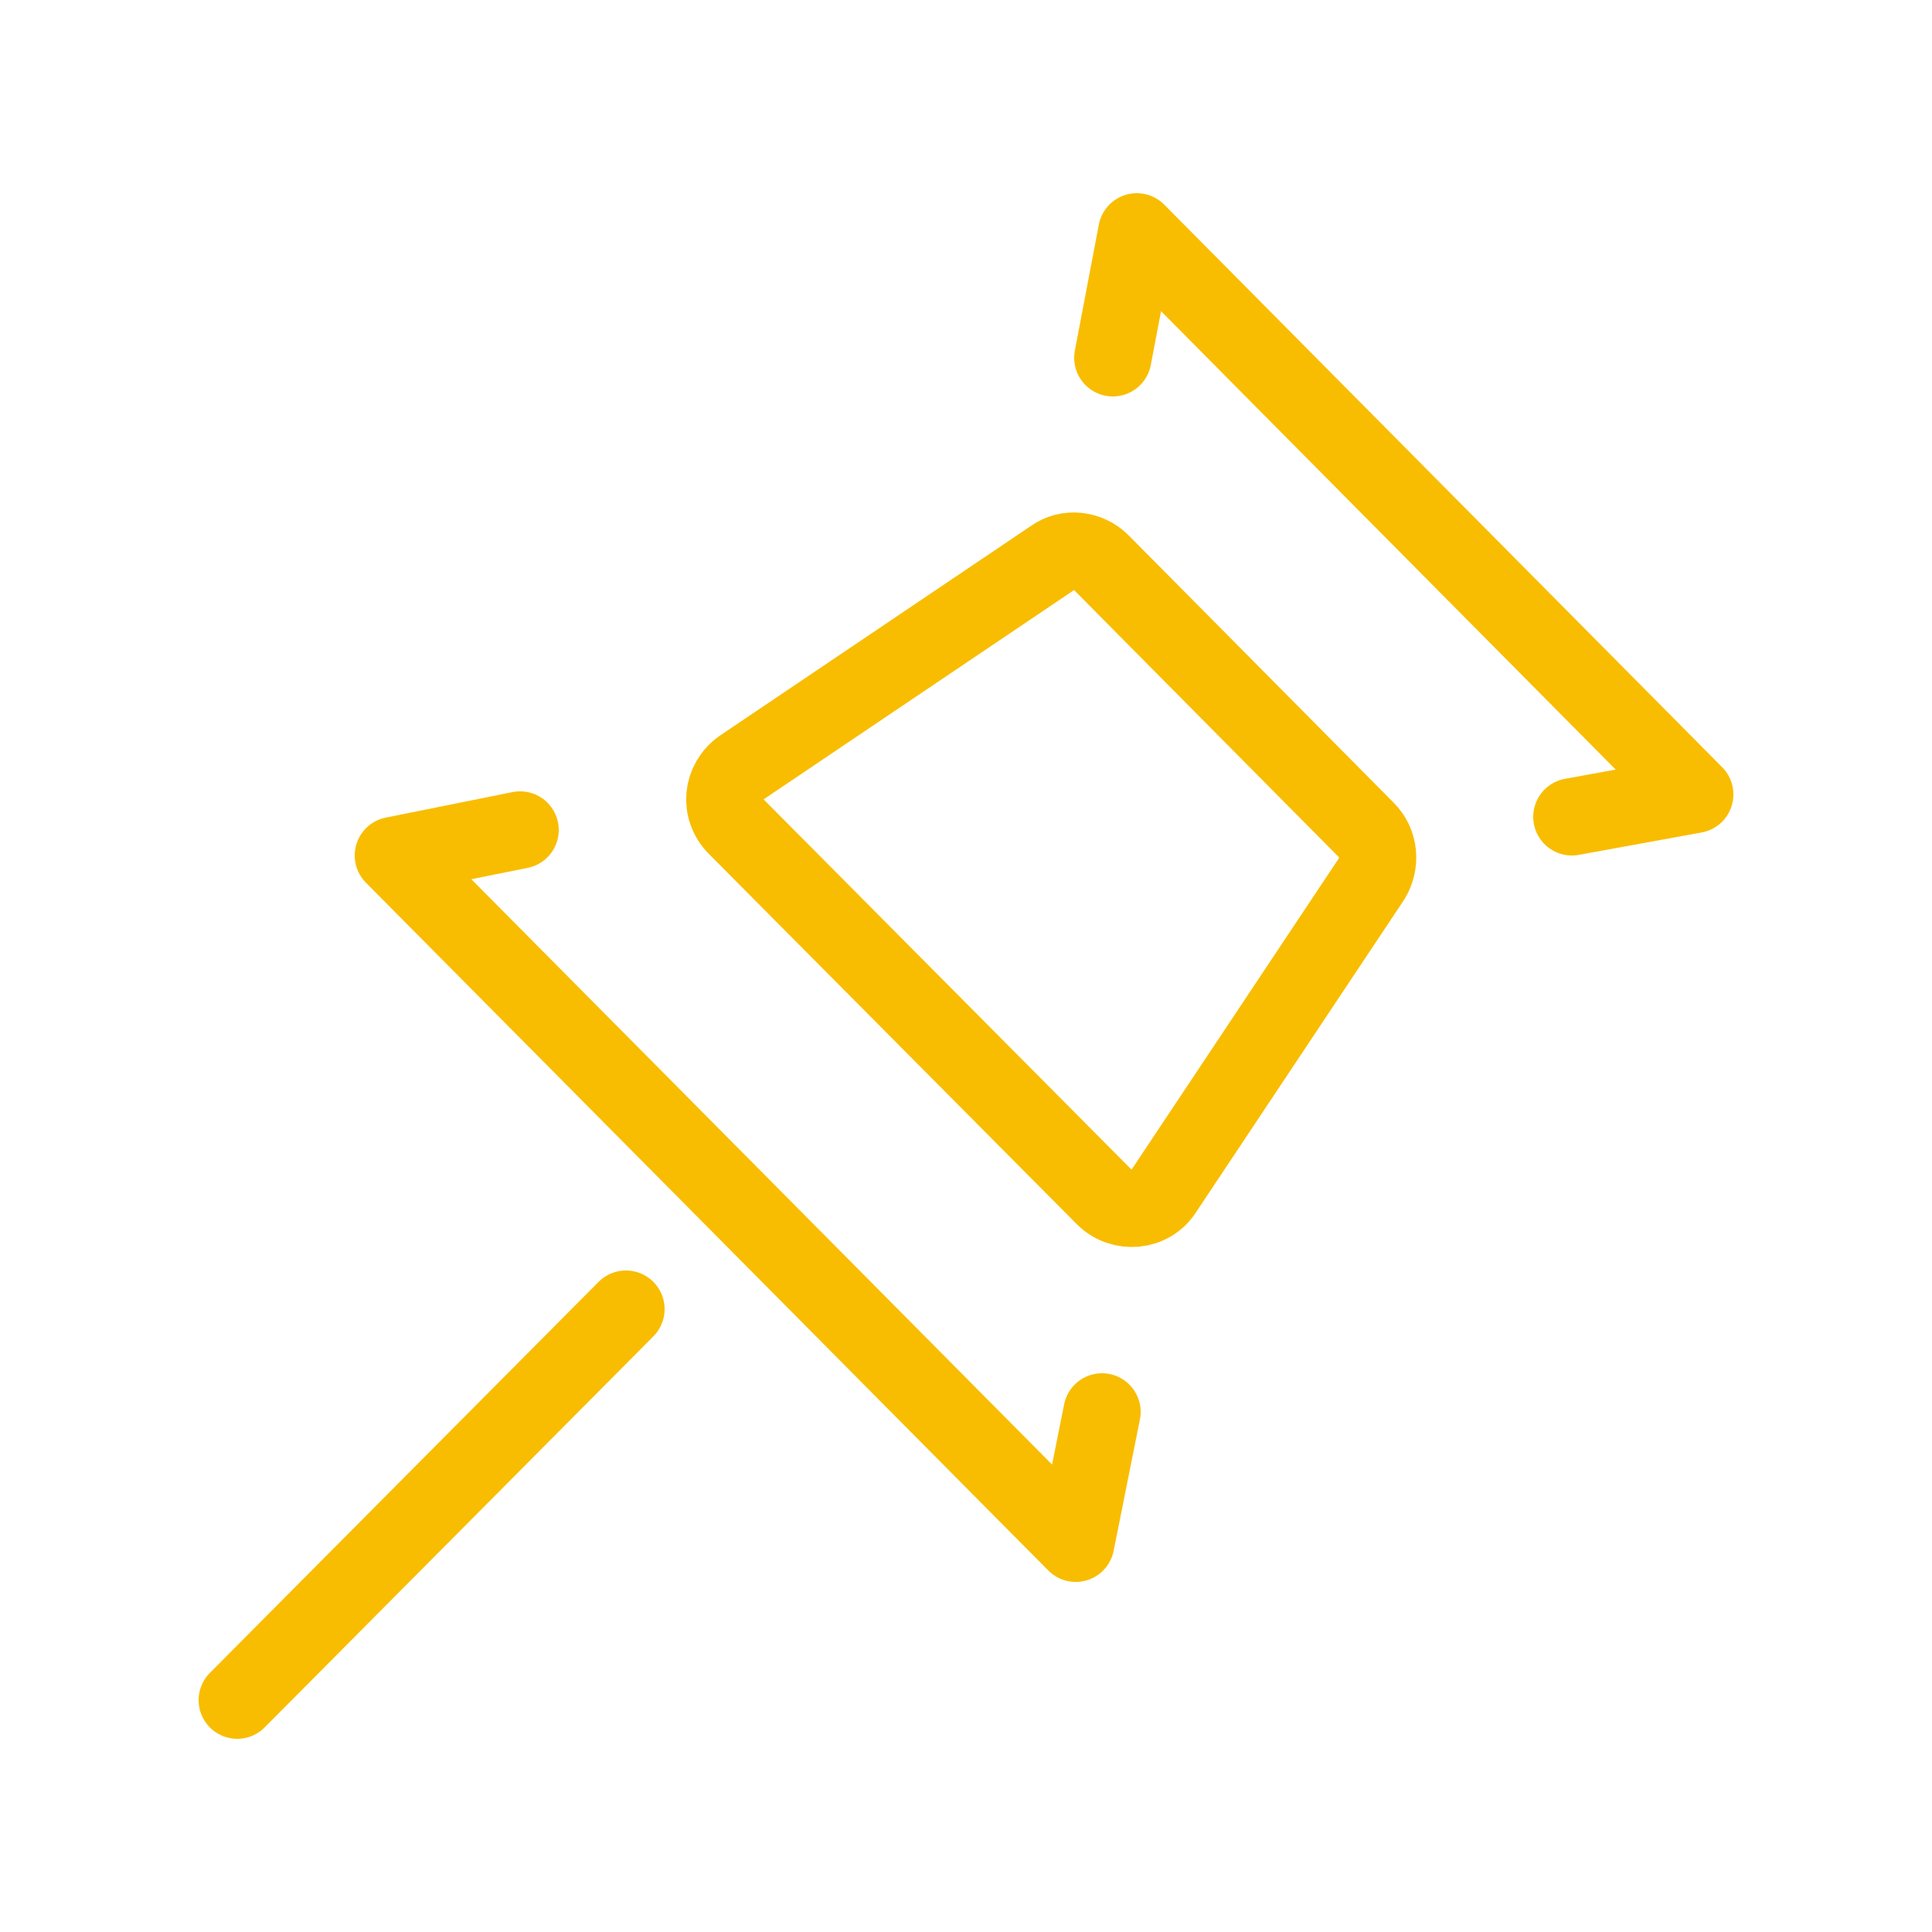 <?xml version="1.0" encoding="utf-8"?><!-- Uploaded to: SVG Repo, www.svgrepo.com, Generator: SVG Repo Mixer Tools -->
<svg width="800px" height="800px" viewBox="-0.5 0 25 25" fill="none" xmlns="http://www.w3.org/2000/svg">
<path d="M17.18 10.74L13.75 7.28C13.58 7.11 13.31 7.08 13.12 7.22L9.1 9.93C8.84 10.11 8.8 10.47 9.03 10.7L13.79 15.49C14.01 15.71 14.39 15.68 14.56 15.41L17.25 11.37C17.37 11.17 17.35 10.91 17.18 10.74Z" stroke="#f8bd00" stroke-miterlimit="10" stroke-linecap="round" stroke-linejoin="round"/>
<path d="M6.23 10.74L4.59 11.07L13.42 19.97L13.76 18.27" stroke="#f8bd00" stroke-miterlimit="10" stroke-linecap="round" stroke-linejoin="round"/>
<path d="M13.9 4.63L14.21 3L21.43 10.28L19.84 10.57" stroke="#f8bd00" stroke-miterlimit="10" stroke-linecap="round" stroke-linejoin="round"/>
<path d="M7.6 16.94L2.57 22" stroke="#f8bd00" stroke-miterlimit="10" stroke-linecap="round" stroke-linejoin="round"/>
</svg>